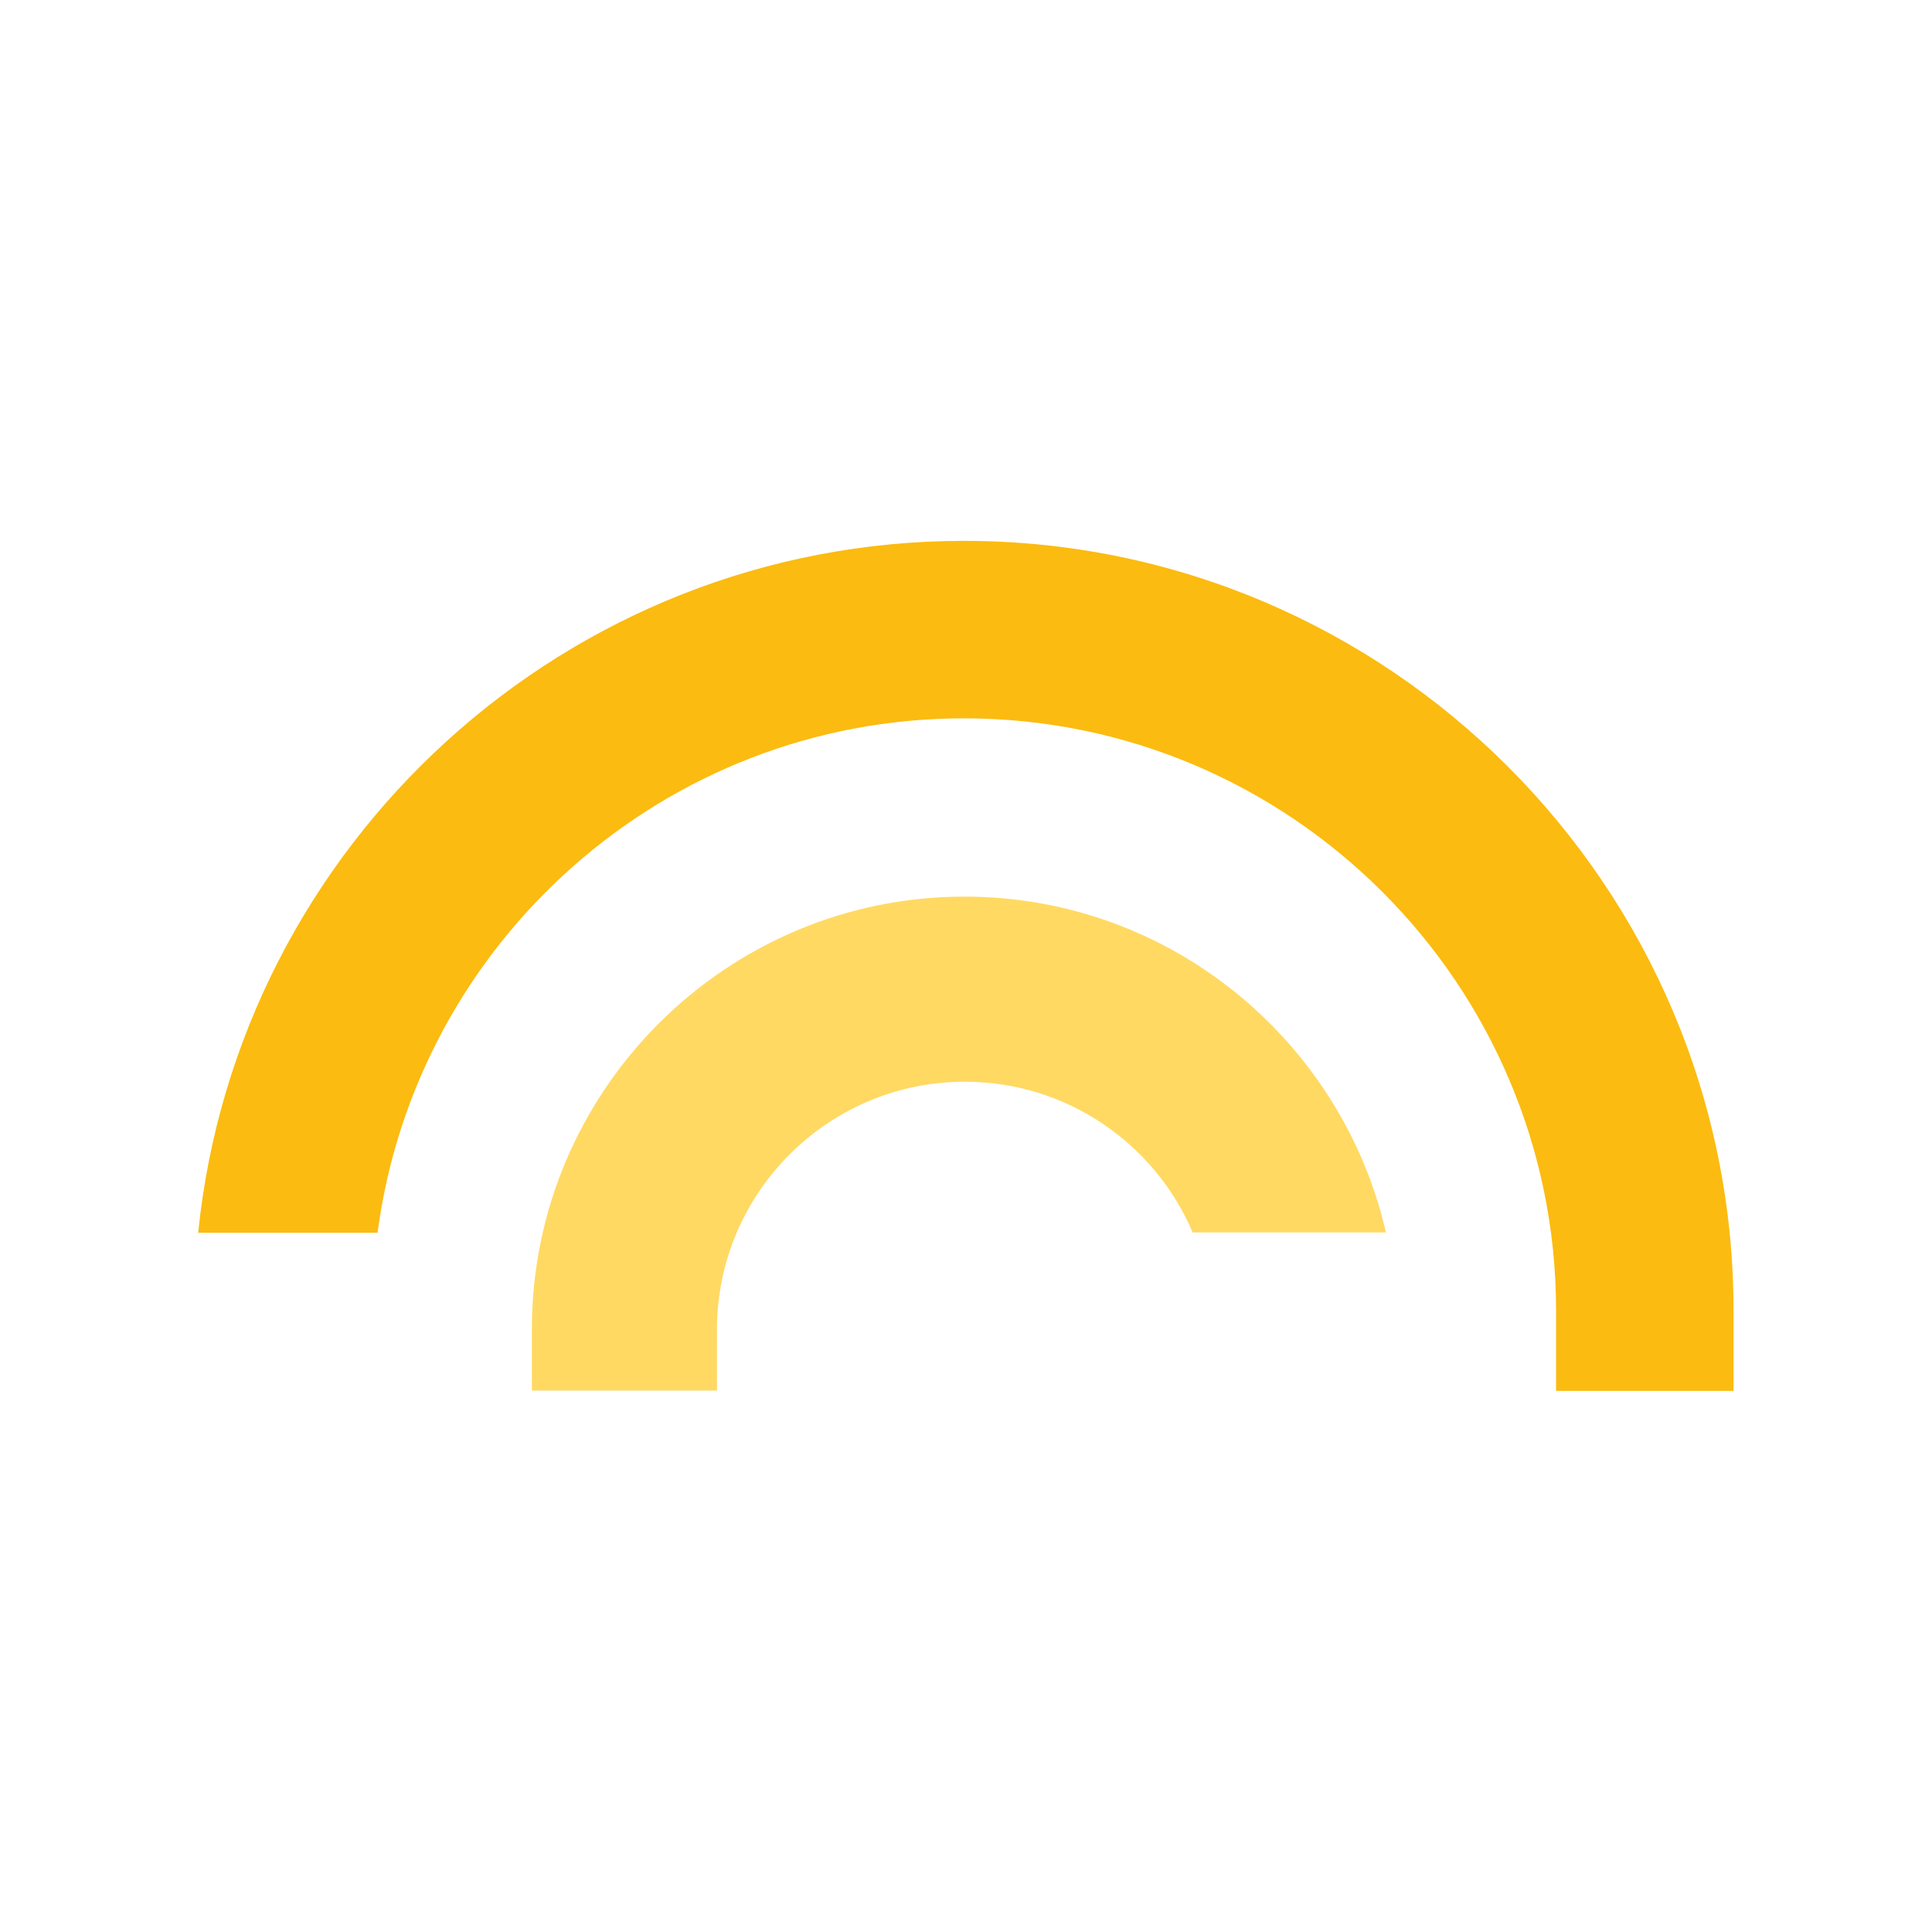 <svg xmlns="http://www.w3.org/2000/svg" version="1.1" xmlns:xlink="http://www.w3.org/1999/xlink" xmlns:svgjs="http://svgjs.dev/svgjs" width="70.87" height="70.87"><svg id="SvgjsSvg1179" data-name="Laag 1" xmlns="http://www.w3.org/2000/svg" viewBox="0 0 70.87 70.87">
  <defs>
    <style>
      .cls-1 {
        fill: #ffd962;
      }

      .cls-1, .cls-2 {
        stroke-width: 0px;
      }

      .cls-2 {
        fill: #fbbb10;
      }
    </style>
  </defs>
  <path class="cls-2" d="m13.85,45.22c1.4-10.63,10.5-18.87,21.51-18.87,11.98,0,21.72,9.75,21.72,21.72v2.95h6.51v-2.95c0-15.57-12.67-28.23-28.23-28.23-14.61,0-26.65,11.15-28.09,25.38h6.58Z"></path>
  <path class="cls-1" d="m26.3,51.02v-2.25c0-5.01,4.08-9.09,9.09-9.09,3.75,0,6.98,2.28,8.36,5.53h7.09c-1.62-7.04-7.93-12.32-15.46-12.32-8.75,0-15.87,7.12-15.87,15.87v2.25h6.78Z"></path>
</svg><style>@media (prefers-color-scheme: light) { :root { filter: none; } }
@media (prefers-color-scheme: dark) { :root { filter: none; } }
</style></svg>
